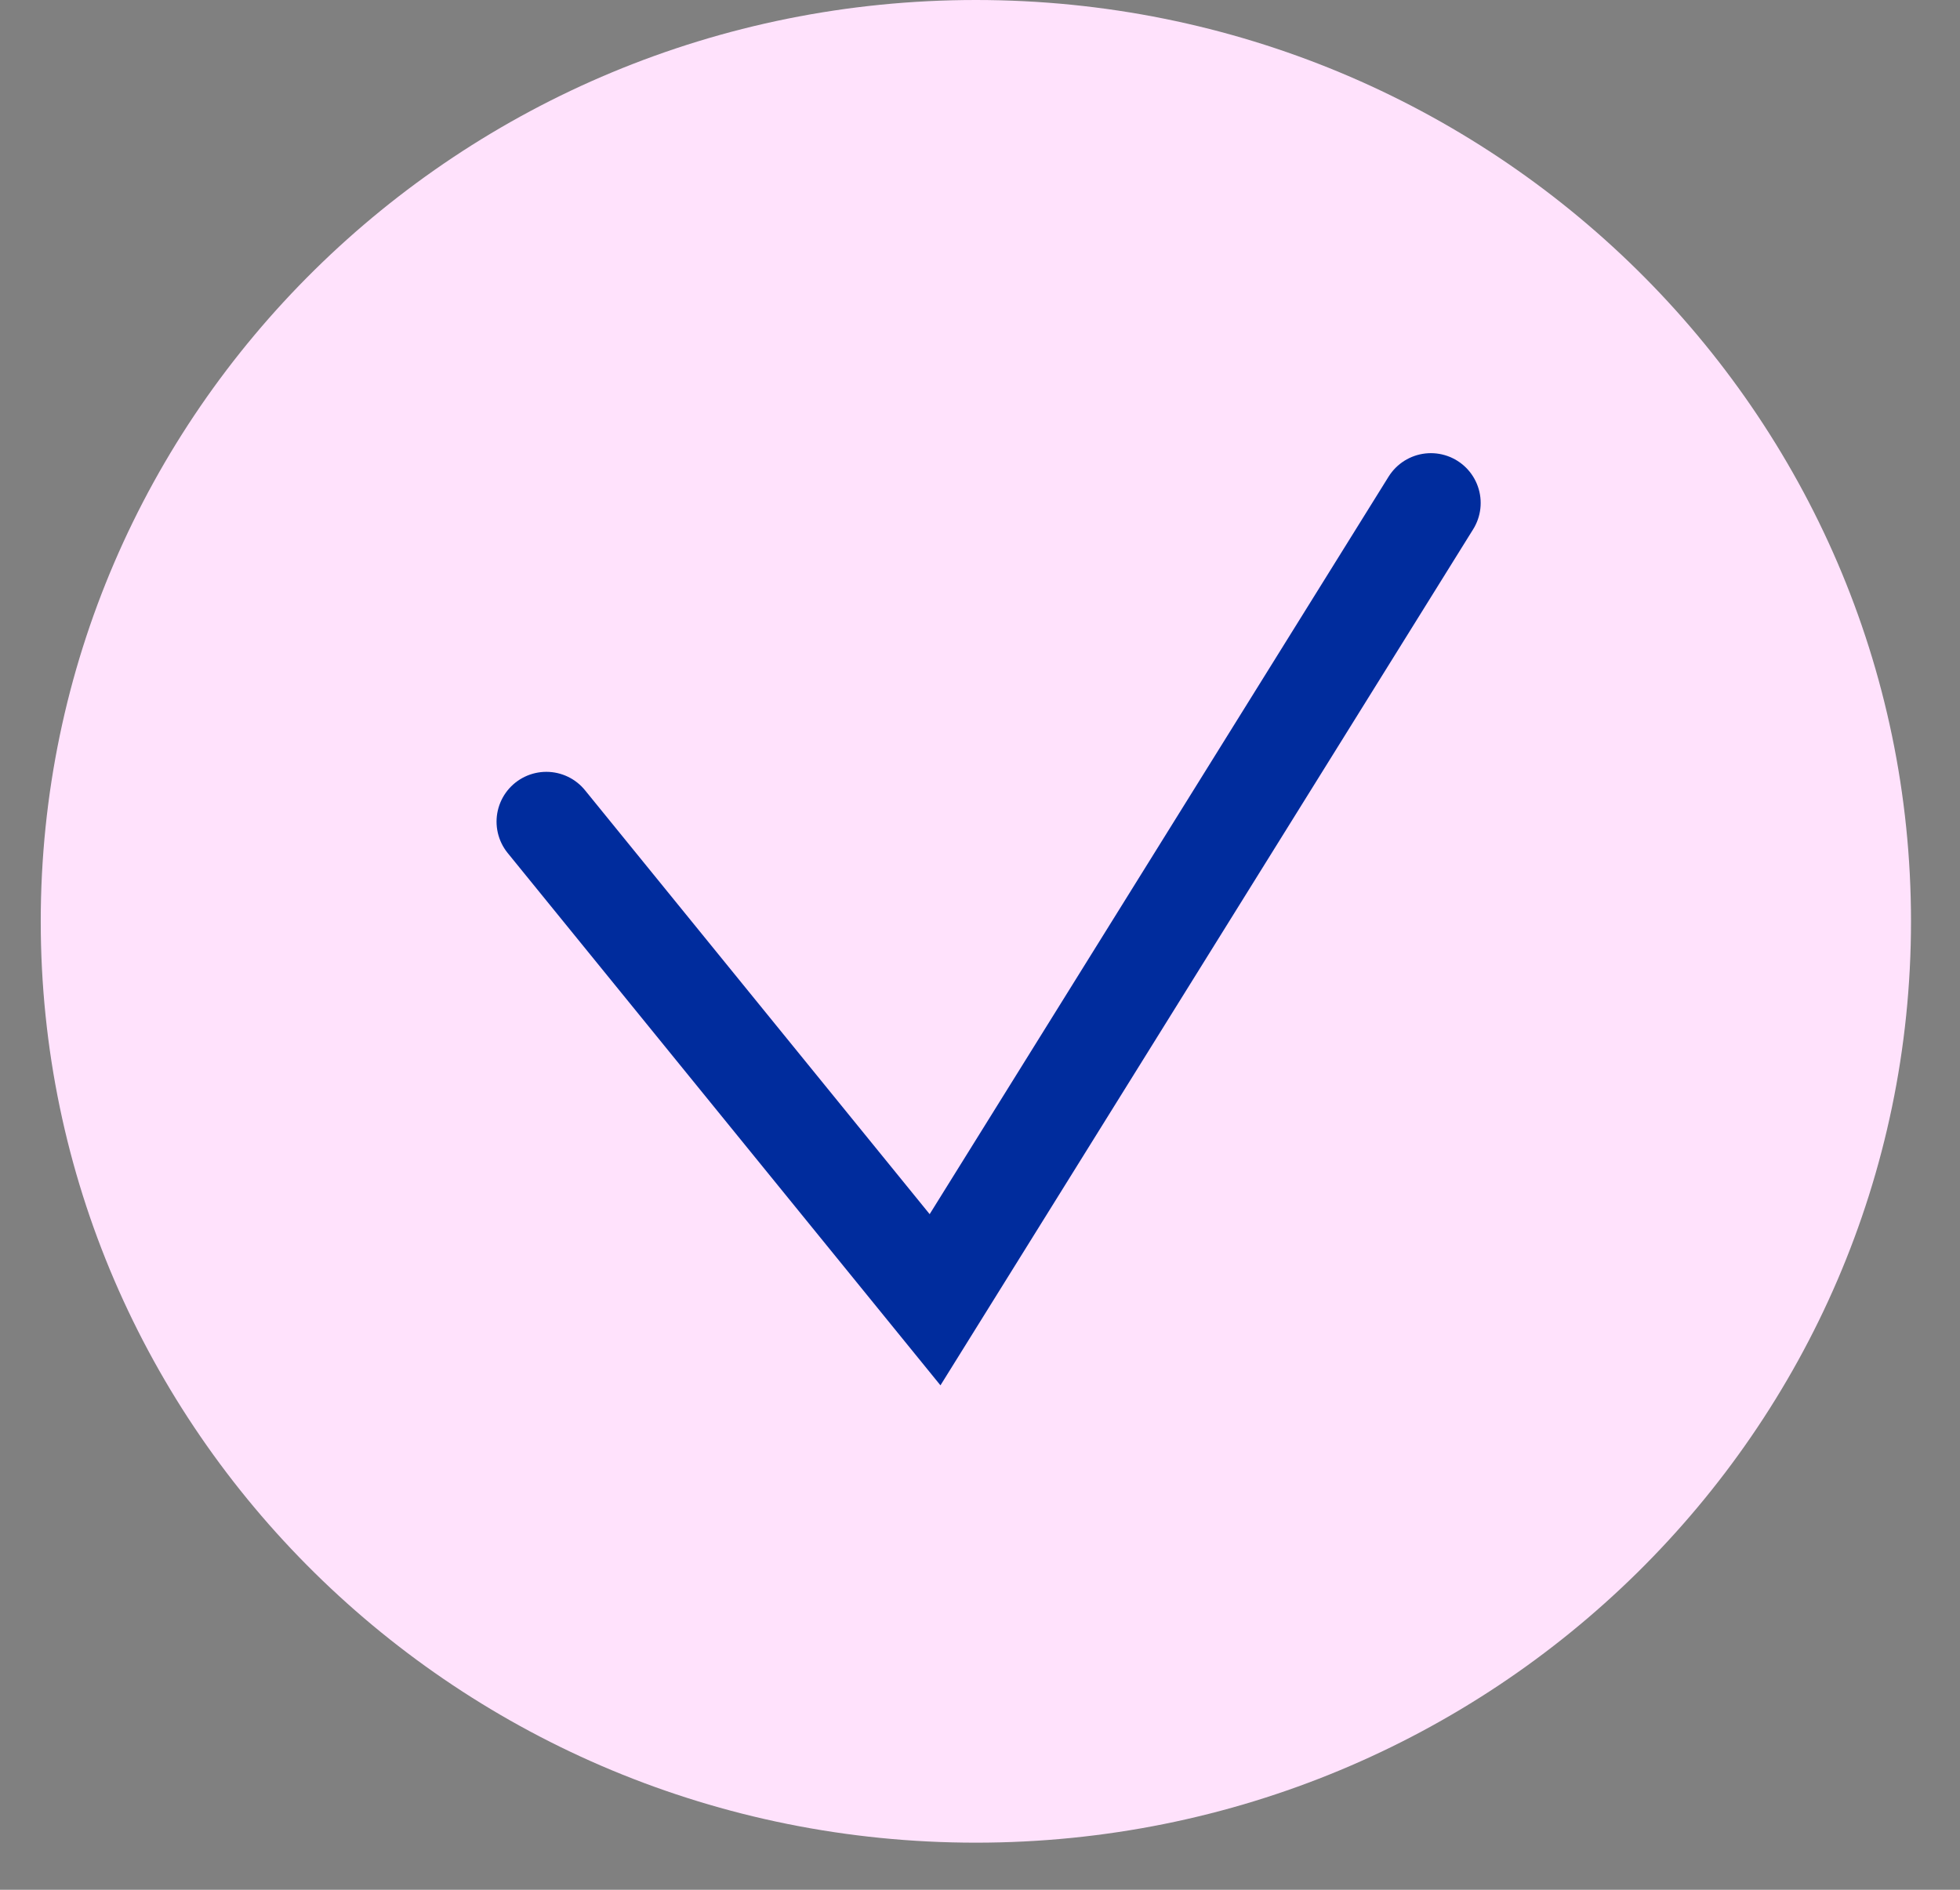 <?xml version="1.0" encoding="UTF-8"?> <svg xmlns="http://www.w3.org/2000/svg" width="28" height="27" viewBox="0 0 28 27" fill="none"><rect x="0" y="0" width="28" height="27" fill="#808080" stroke="none"/> <path d="M27.3 13.164C27.3 20.434 21.319 26.327 13.941 26.327C6.563 26.327 0.582 20.434 0.582 13.164C0.582 5.894 6.563 0 13.941 0C21.319 0 27.3 5.894 27.3 13.164Z" fill="#FFE2FC"></path> <path d="M7.805 11.739L13.358 18.57L20.441 7.186" stroke="#002C9D" stroke-width="1.423" stroke-linecap="round"></path> </svg> 
